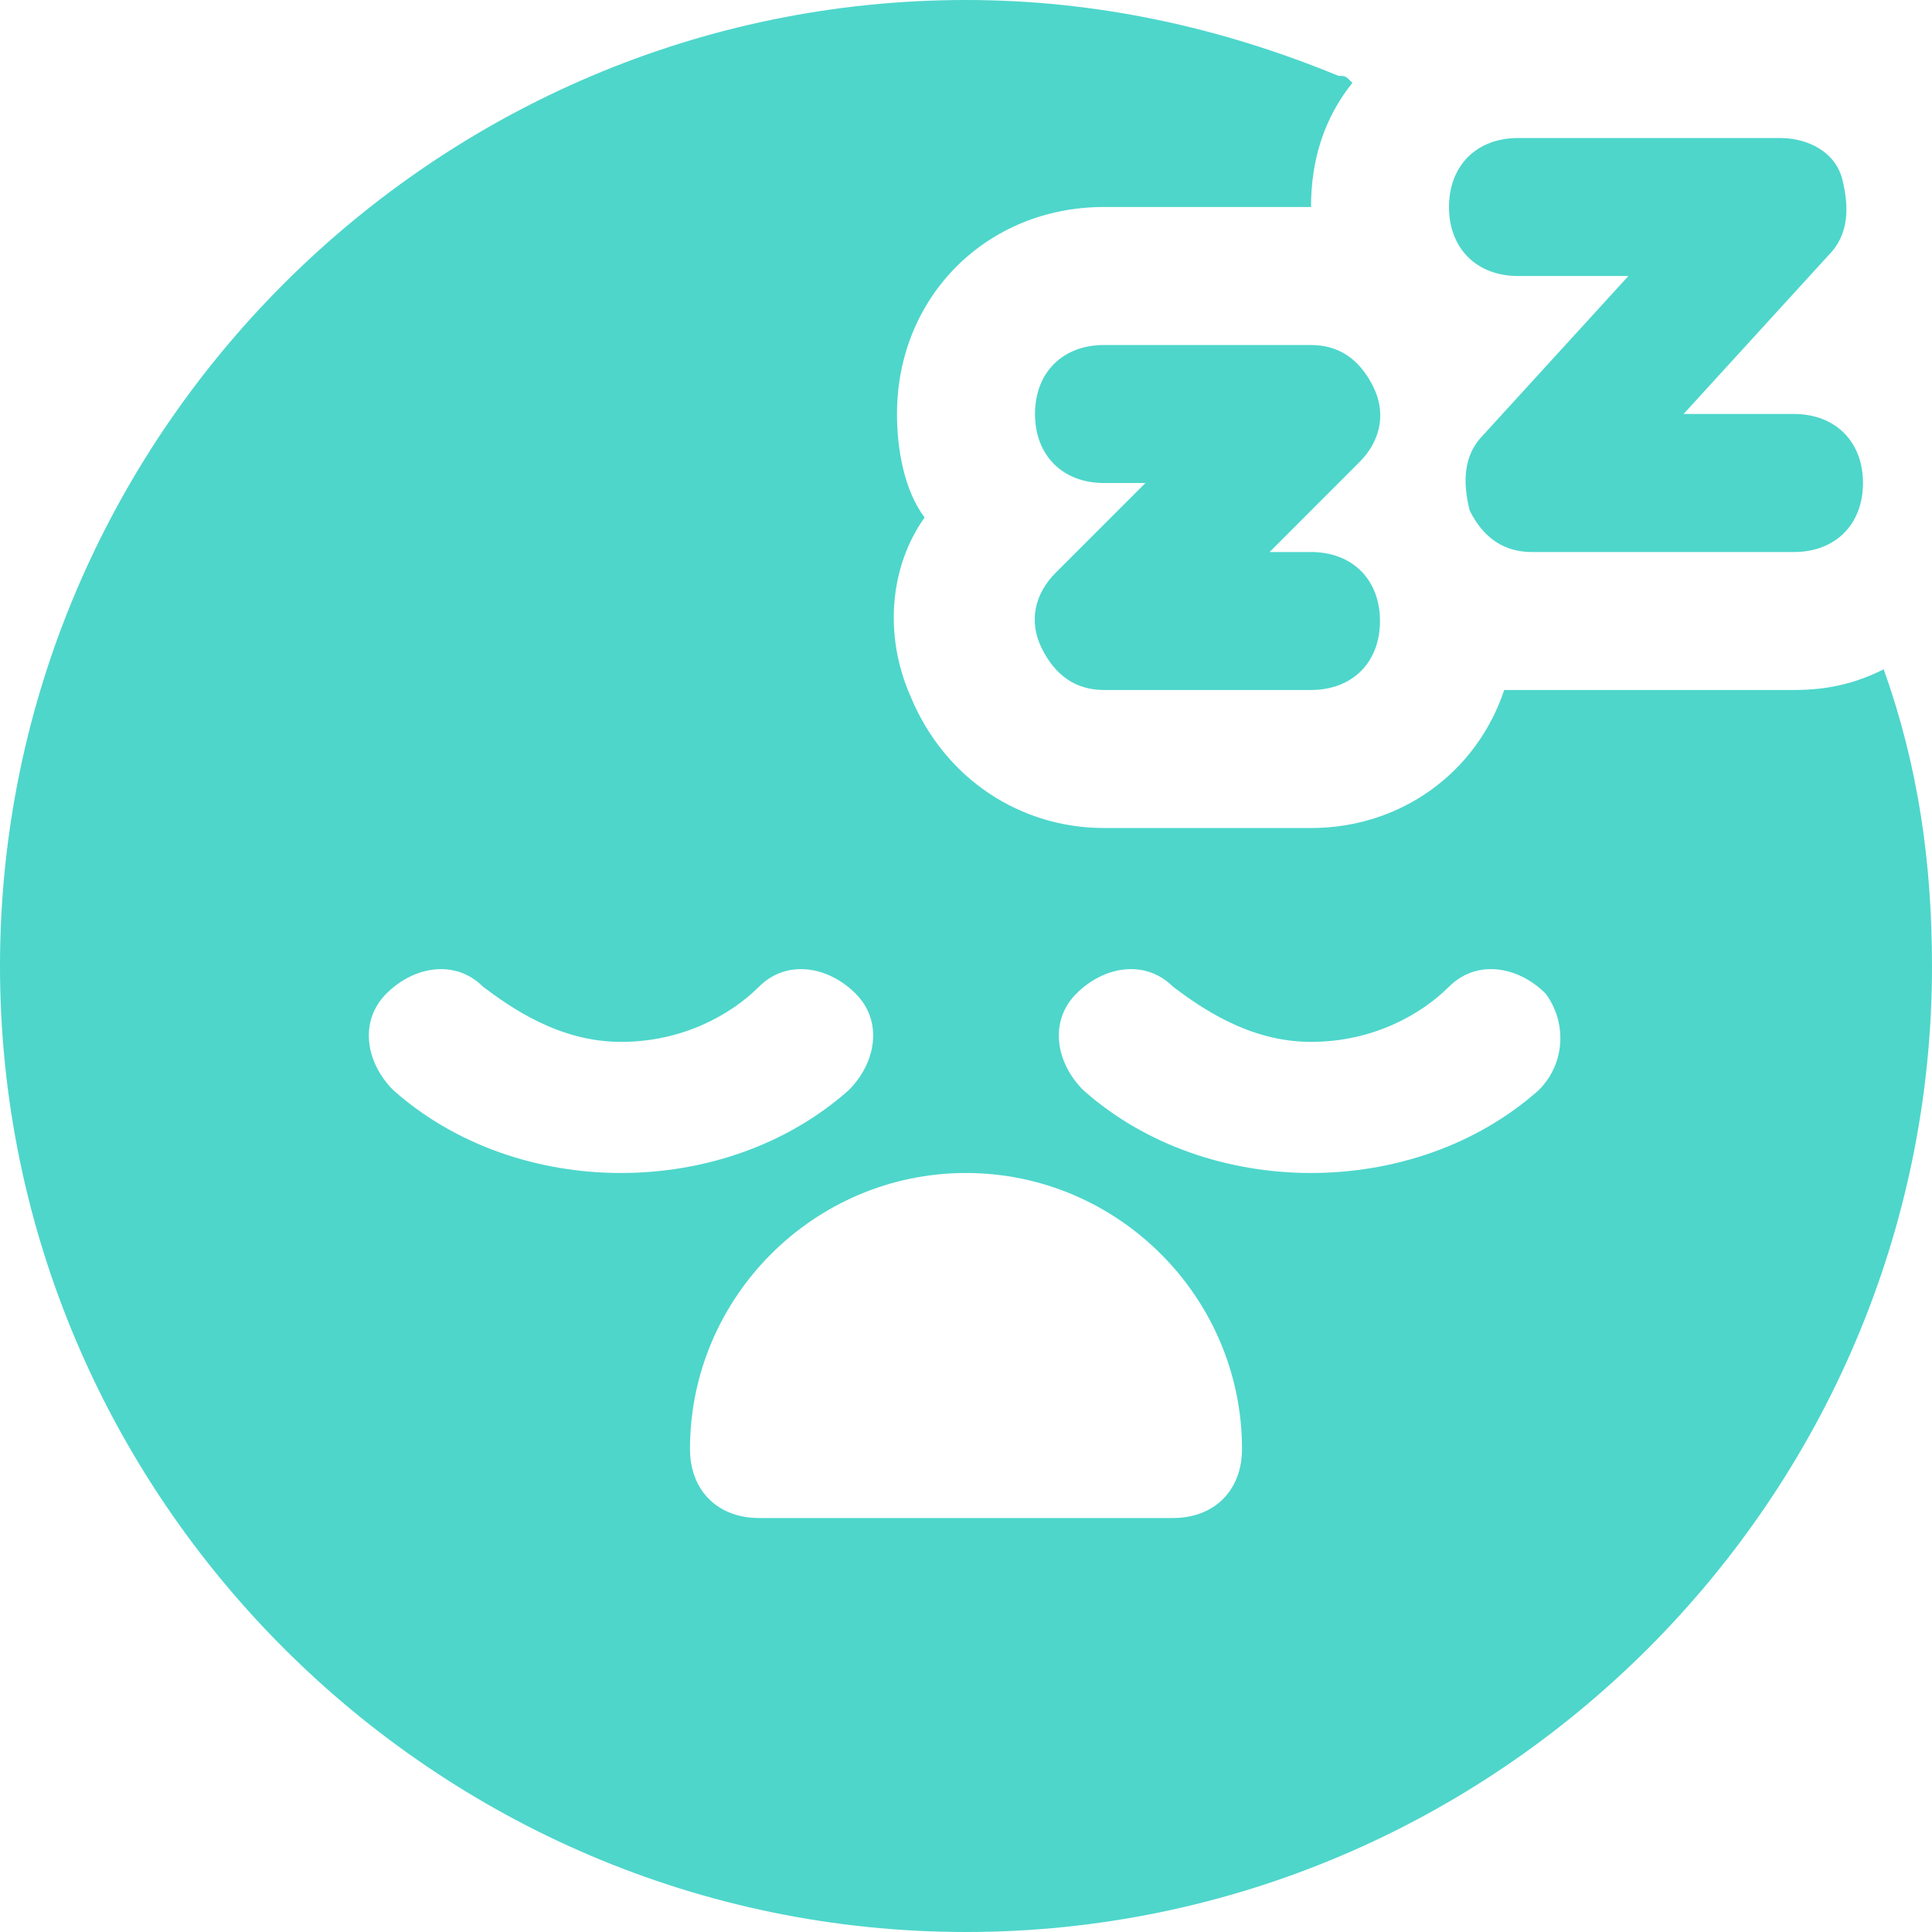 <svg xmlns="http://www.w3.org/2000/svg" fill="none" viewBox="0 0 50 50" height="50" width="50">
<g clip-path="url(#clip0_3_71)">
<path fill="#4ED6CB" d="M33.928 14.286H32.857L35.178 11.964C35.714 11.429 35.893 10.714 35.536 10C35.178 9.286 34.643 8.929 33.928 8.929H28.571C27.5 8.929 26.786 9.643 26.786 10.714C26.786 11.786 27.5 12.5 28.571 12.5H29.643L27.321 14.822C26.786 15.357 26.607 16.072 26.964 16.786C27.321 17.5 27.857 17.857 28.571 17.857H33.928C35 17.857 35.714 17.143 35.714 16.072C35.714 15 35 14.286 33.928 14.286Z"></path>
<path fill="#4ED6CB" d="M46.429 10.714H43.571L47.321 6.607C47.857 6.072 47.857 5.357 47.679 4.643C47.5 3.929 46.786 3.572 46.071 3.572H39.286C38.214 3.572 37.5 4.286 37.5 5.357C37.5 6.429 38.214 7.143 39.286 7.143H42.143L38.393 11.25C37.857 11.786 37.857 12.5 38.036 13.214C38.393 13.929 38.929 14.286 39.643 14.286H46.429C47.5 14.286 48.214 13.572 48.214 12.5C48.214 11.429 47.5 10.714 46.429 10.714Z"></path>
<path fill="#4ED6CB" d="M48.75 17.321C48.036 17.679 47.321 17.857 46.429 17.857H39.643C39.464 17.857 39.107 17.857 38.929 17.857C38.214 20 36.25 21.429 33.929 21.429H28.571C26.429 21.429 24.464 20.179 23.571 18.036C22.857 16.429 23.036 14.643 23.929 13.393C23.393 12.679 23.214 11.607 23.214 10.714C23.214 7.679 25.536 5.357 28.571 5.357H33.929C33.929 4.107 34.286 3.036 35 2.143C34.821 1.964 34.821 1.964 34.643 1.964C31.607 0.714 28.393 0 25 0C11.25 0 0 11.25 0 25C0 38.75 11.25 50 25 50C38.75 50 50 38.75 50 25C50 22.321 49.643 19.821 48.75 17.321ZM10.179 28.214C9.464 27.5 9.286 26.429 10 25.714C10.714 25 11.786 24.821 12.5 25.536C13.214 26.071 14.464 26.964 16.071 26.964C17.679 26.964 18.929 26.25 19.643 25.536C20.357 24.821 21.429 25 22.143 25.714C22.857 26.429 22.679 27.5 21.964 28.214C20.357 29.643 18.214 30.357 16.071 30.357C13.929 30.357 11.786 29.643 10.179 28.214ZM30.357 39.286H19.643C18.571 39.286 17.857 38.571 17.857 37.5C17.857 33.571 21.071 30.357 25 30.357C28.929 30.357 32.143 33.571 32.143 37.5C32.143 38.571 31.429 39.286 30.357 39.286ZM39.821 28.214C38.214 29.643 36.071 30.357 33.929 30.357C31.786 30.357 29.643 29.643 28.036 28.214C27.321 27.5 27.143 26.429 27.857 25.714C28.571 25 29.643 24.821 30.357 25.536C31.071 26.071 32.321 26.964 33.929 26.964C35.536 26.964 36.786 26.25 37.5 25.536C38.214 24.821 39.286 25 40 25.714C40.536 26.429 40.536 27.5 39.821 28.214Z"></path>
</g>
<defs>
<clipPath id="clip0_3_71">
<rect fill="white" height="50" width="50"></rect>
</clipPath>
</defs>
</svg>
